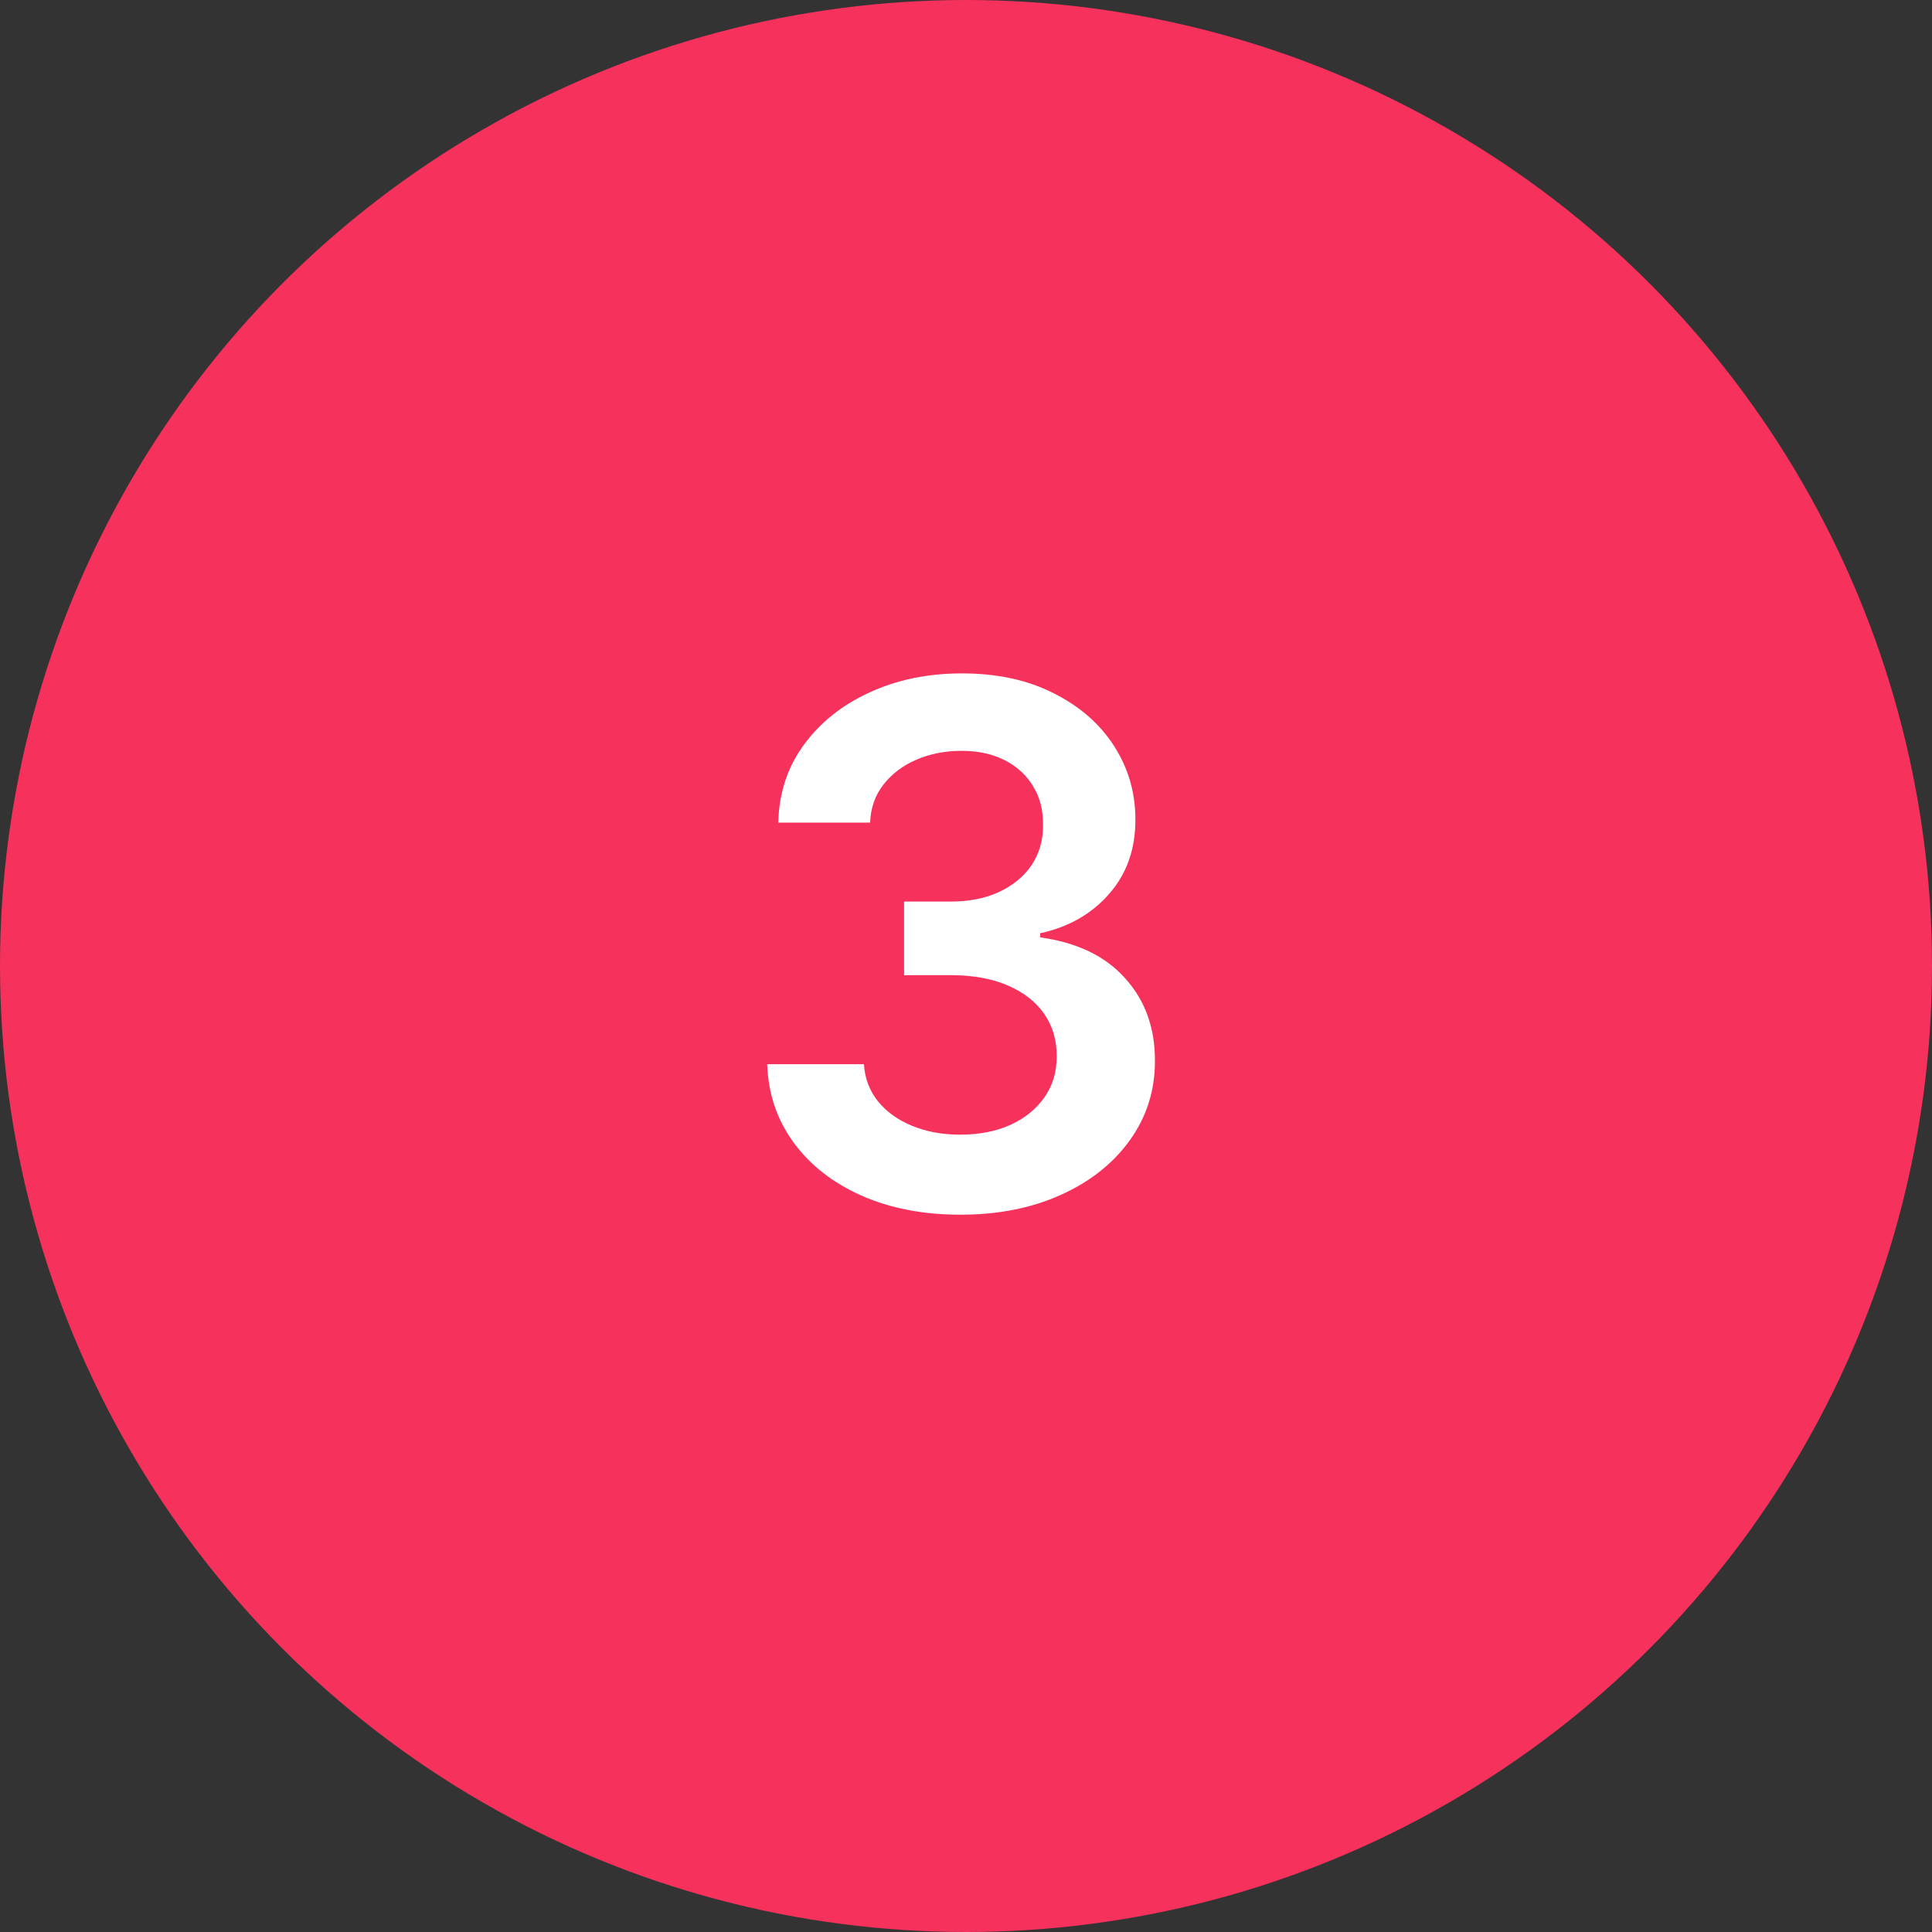 <svg width="40" height="40" viewBox="0 0 40 40" fill="none" xmlns="http://www.w3.org/2000/svg">
<rect x="0" y="0" width="40" height="40" fill="#333333" stroke="none"/>
<g clip-path="url(#clip0_6004_18806)">
<circle cx="20" cy="20" r="20" fill="#F5315C"/>
<path d="M19.885 25.149C19.117 25.149 18.436 25.018 17.839 24.755C17.246 24.492 16.777 24.126 16.433 23.658C16.088 23.189 15.905 22.647 15.884 22.033H17.887C17.905 22.328 18.003 22.585 18.18 22.805C18.358 23.022 18.594 23.191 18.889 23.311C19.183 23.432 19.514 23.492 19.879 23.492C20.27 23.492 20.616 23.425 20.918 23.29C21.22 23.152 21.456 22.96 21.626 22.715C21.797 22.47 21.88 22.188 21.877 21.868C21.88 21.538 21.795 21.246 21.621 20.994C21.447 20.742 21.195 20.545 20.865 20.403C20.538 20.261 20.144 20.19 19.682 20.19H18.718V18.666H19.682C20.062 18.666 20.394 18.601 20.678 18.47C20.966 18.338 21.191 18.153 21.355 17.916C21.518 17.674 21.598 17.395 21.595 17.079C21.598 16.77 21.529 16.502 21.387 16.275C21.248 16.044 21.051 15.865 20.796 15.737C20.543 15.609 20.247 15.545 19.906 15.545C19.572 15.545 19.263 15.605 18.979 15.726C18.695 15.847 18.466 16.019 18.292 16.243C18.118 16.463 18.026 16.726 18.015 17.031H16.113C16.128 16.421 16.303 15.884 16.641 15.423C16.982 14.957 17.436 14.595 18.004 14.336C18.572 14.073 19.21 13.942 19.916 13.942C20.645 13.942 21.277 14.079 21.813 14.352C22.353 14.622 22.77 14.986 23.065 15.444C23.359 15.902 23.507 16.408 23.507 16.962C23.51 17.576 23.329 18.091 22.963 18.507C22.601 18.922 22.125 19.194 21.536 19.322V19.407C22.303 19.514 22.891 19.798 23.299 20.259C23.711 20.717 23.915 21.287 23.912 21.969C23.912 22.58 23.738 23.127 23.39 23.61C23.045 24.089 22.569 24.466 21.962 24.739C21.358 25.012 20.666 25.149 19.885 25.149Z" fill="white"/>
</g>
<defs>
<clipPath id="clip0_6004_18806">
<rect width="40" height="40" fill="white"/>
</clipPath>
</defs>
</svg>
